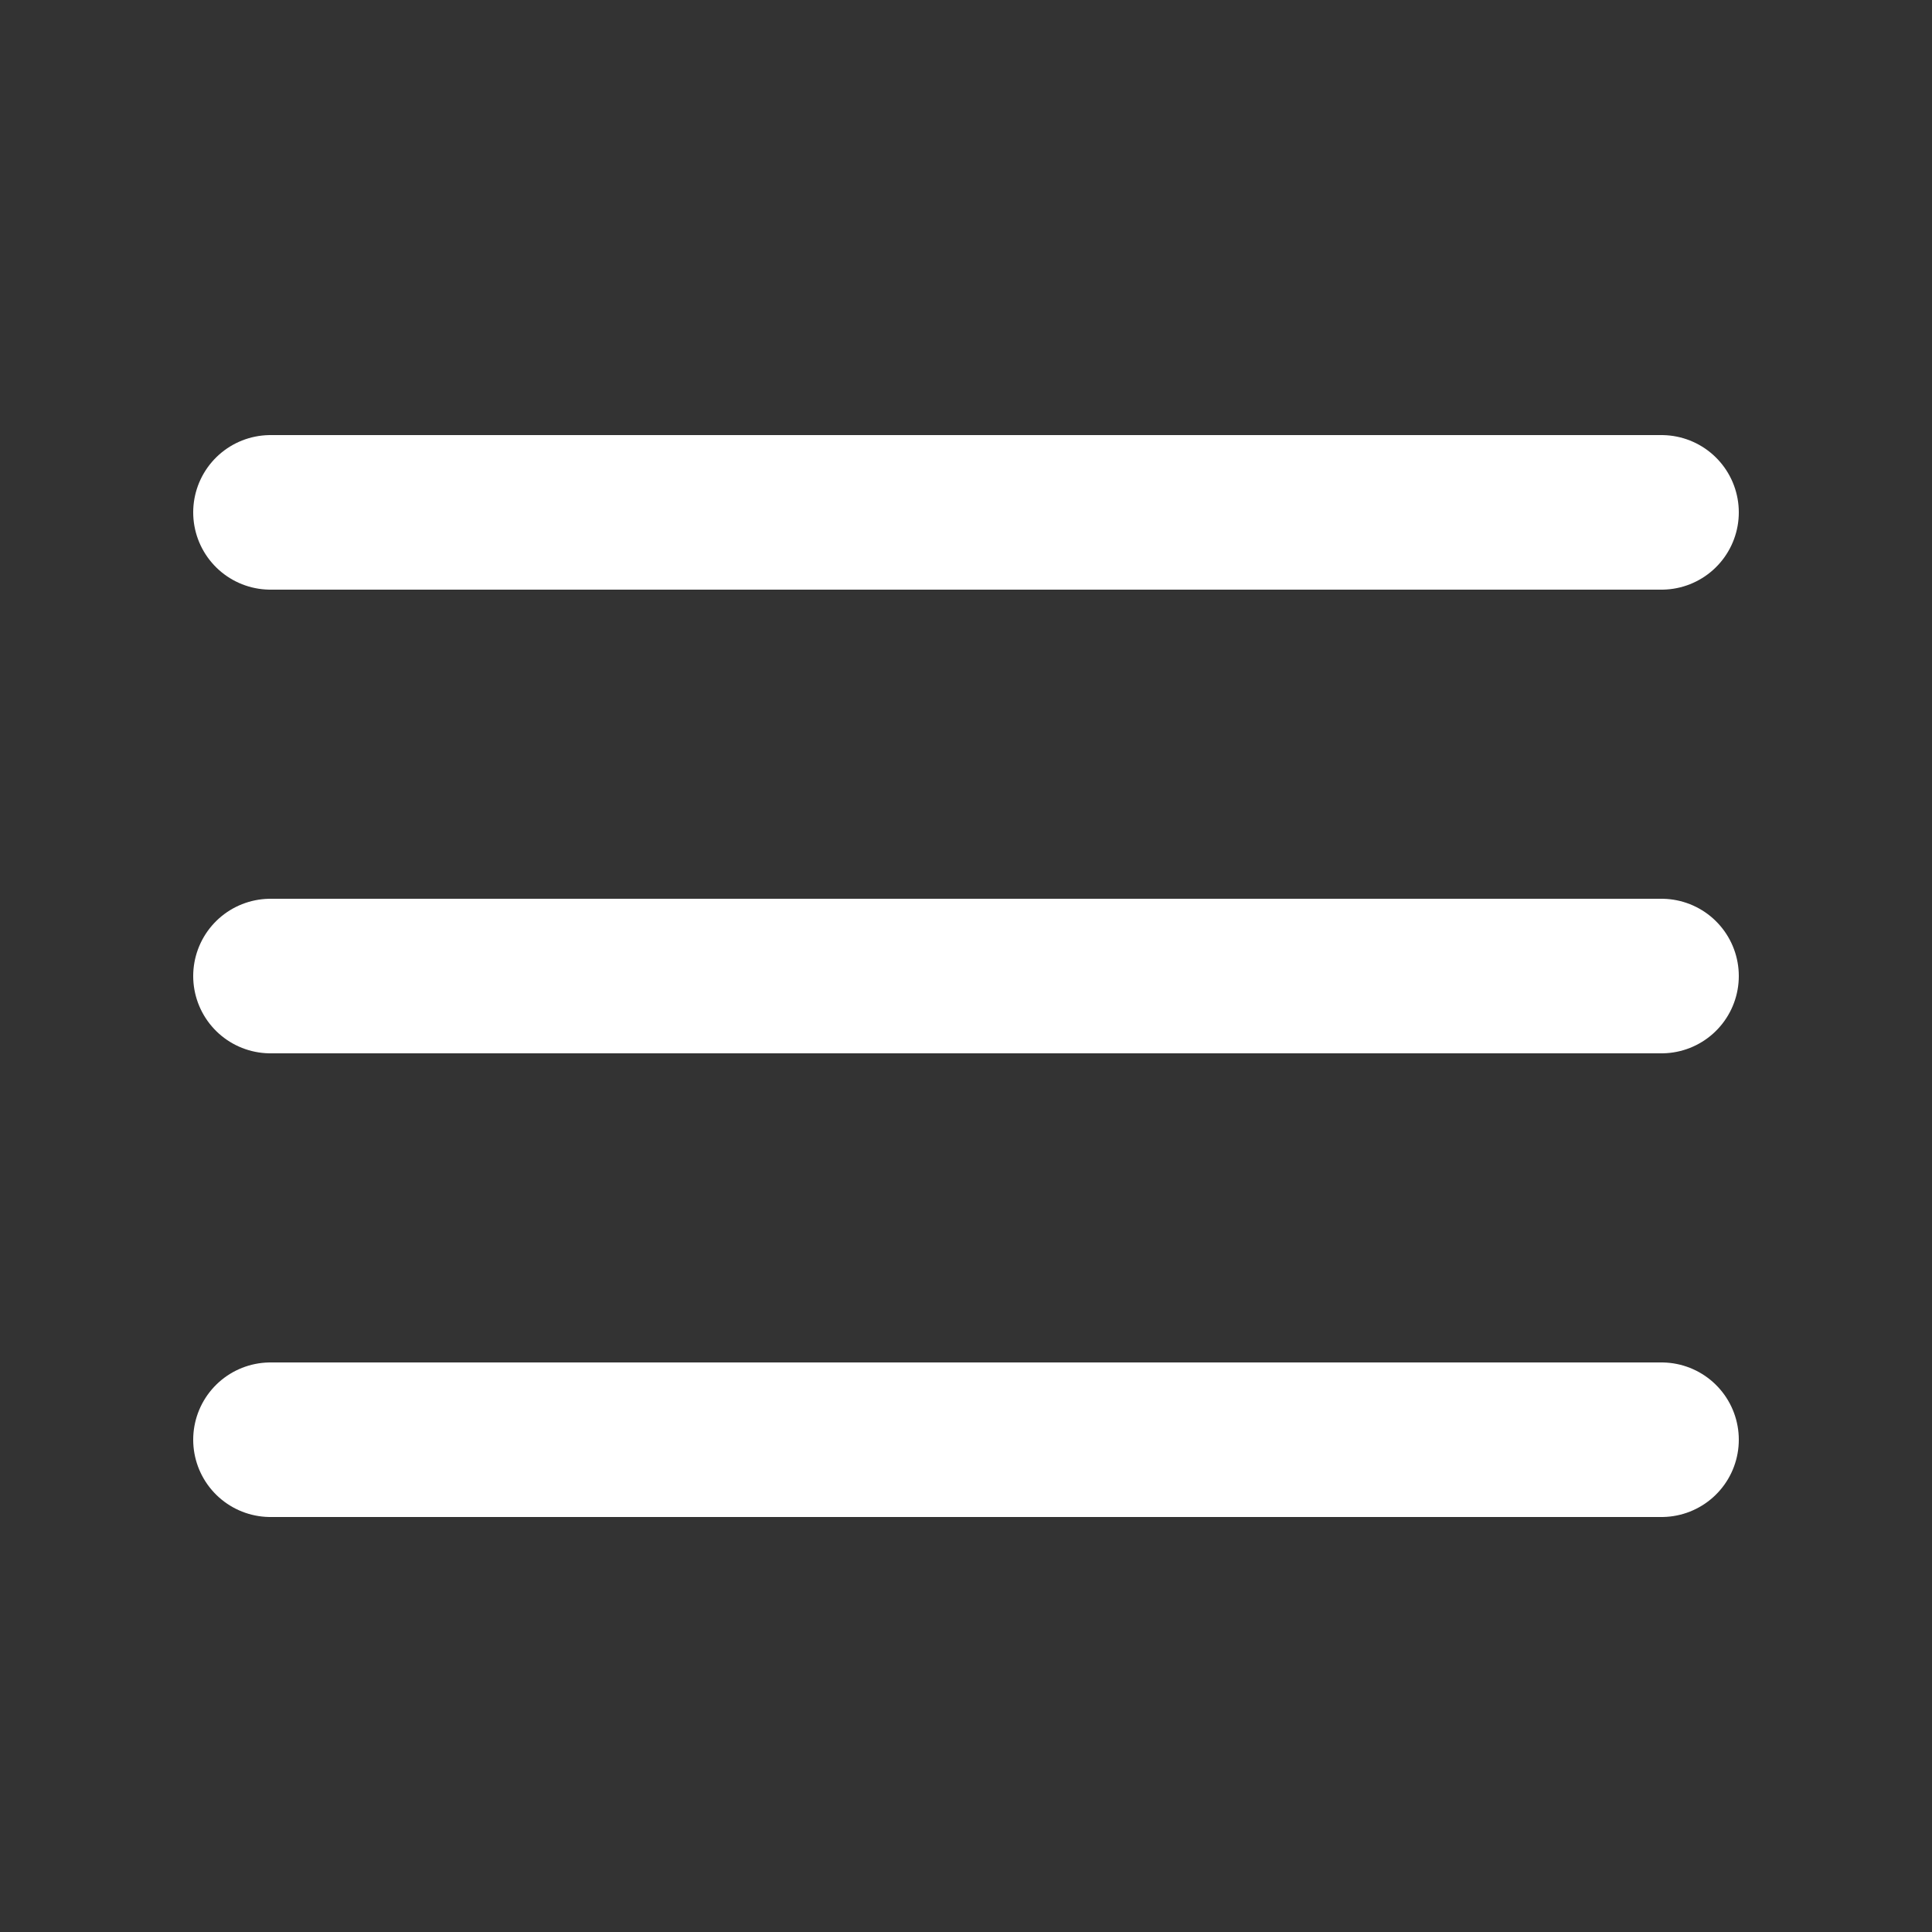<svg width="25" height="25" viewBox="0 0 25 25" fill="none" xmlns="http://www.w3.org/2000/svg">
<rect x="0" y="0" width="25" height="25" fill="#333333" stroke="none"/>
<path d="M3.5 12.63H21.5" stroke="white" stroke-width="2" stroke-linecap="round" stroke-linejoin="round"/>
<path d="M3.5 6.63H21.5" stroke="white" stroke-width="2" stroke-linecap="round" stroke-linejoin="round"/>
<path d="M3.5 18.63H21.5" stroke="white" stroke-width="2" stroke-linecap="round" stroke-linejoin="round"/>
</svg>
